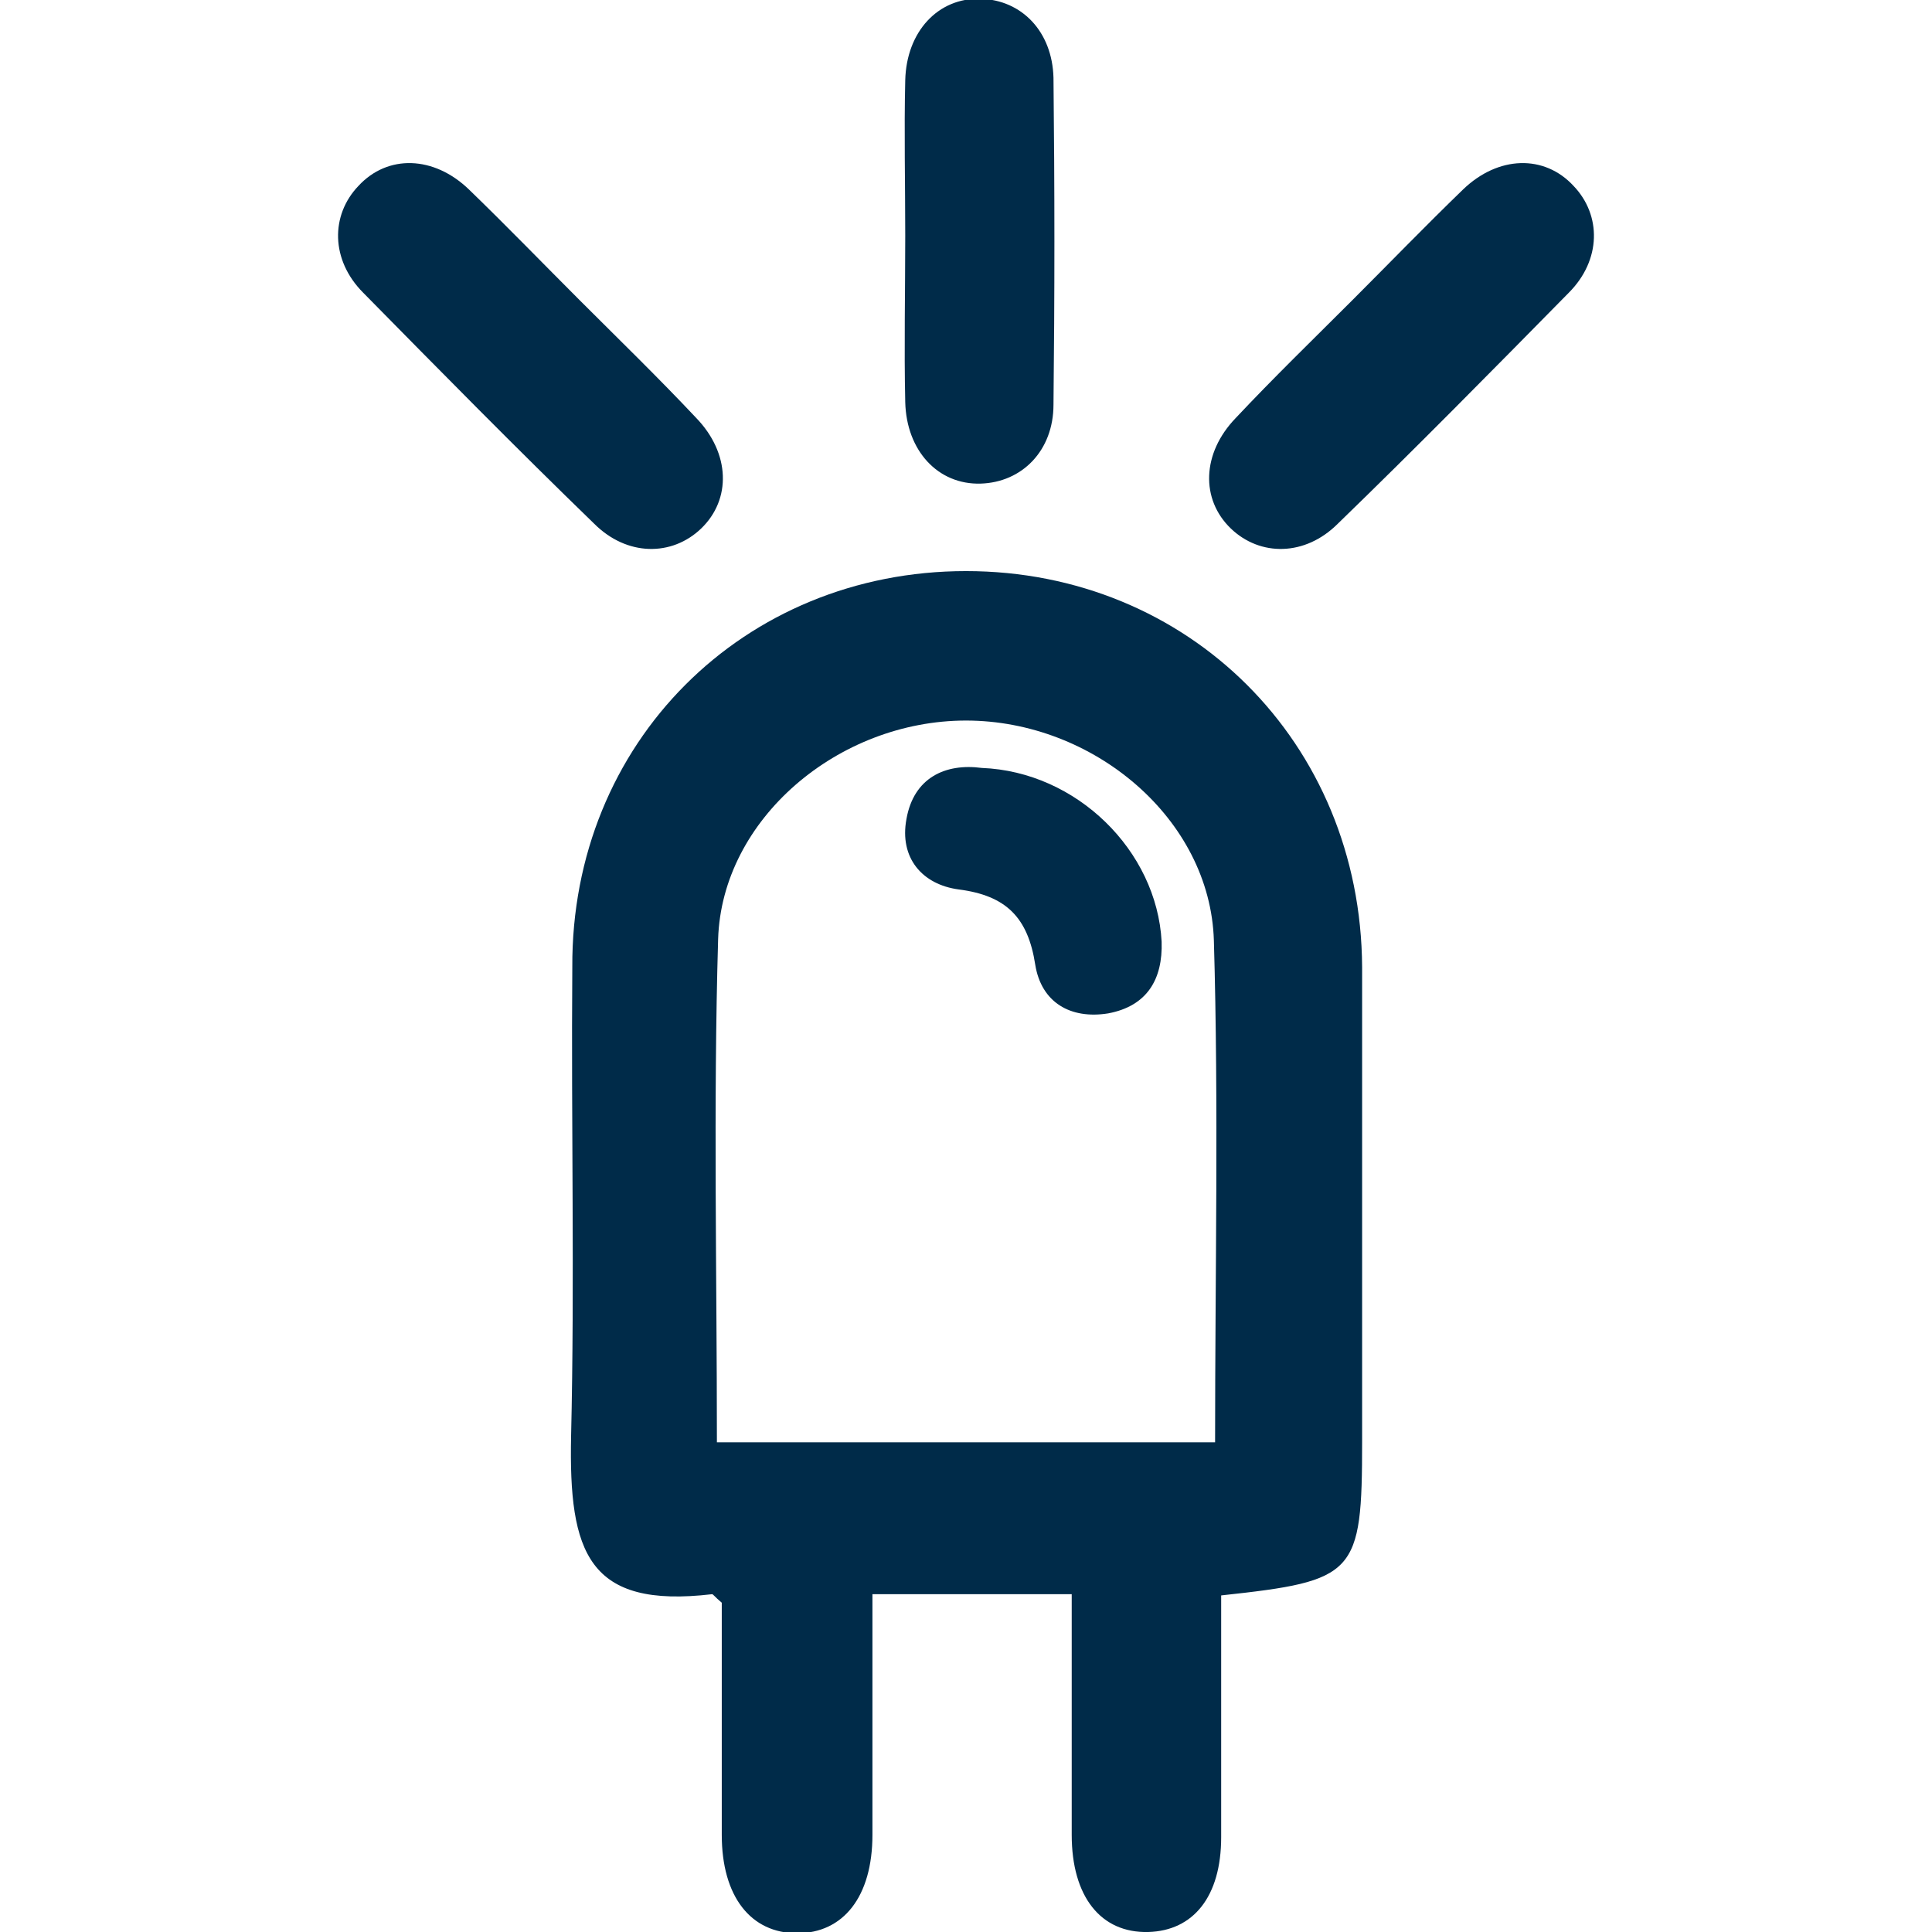 <svg xmlns="http://www.w3.org/2000/svg" xmlns:xlink="http://www.w3.org/1999/xlink" xml:space="preserve" id="Layer_1" x="0" y="0" version="1.1" viewBox="0 0 159 159"><style>.st0{fill:#002b49}</style><g><path d="M100.5 131.3v19.9c0 4.9-2.3 7.7-6 7.8-3.9.1-6.3-2.9-6.3-8v-19.8H71.8V151c0 5.1-2.4 8.1-6.2 8.1-3.8 0-6.2-3-6.2-8.1v-19.1c-.6-.5-.7-.7-.8-.7-10.2 1.2-11.8-3.4-11.6-13 .3-12.8 0-25.7.1-38.6C47 61.1 61.2 47 79.5 47c18.3 0 32.5 14.1 32.6 32.6v39c0 11-.5 11.5-11.6 12.7zM59 118.7h41c0-14 .3-27.7-.1-41.3-.3-10-9.9-18.1-20.4-18.1-10.5 0-20.1 8.1-20.4 18-.4 13.7-.1 27.4-.1 41.4zm15.5-99.3c0-4.3-.1-8.6 0-12.8.1-4 2.7-6.8 6.2-6.7 3.4.1 5.9 2.7 6 6.5.1 9 .1 18 0 26.9 0 3.8-2.6 6.4-6 6.5-3.5.1-6.1-2.7-6.2-6.7-.1-4.5 0-9.1 0-13.7z" class="st0"/><path d="M80.8 63.2c7.8.3 14.4 6.8 14.8 14.3.1 3.1-1.2 5.3-4.4 5.9-3.1.5-5.5-.9-6-4-.6-3.9-2.4-5.7-6.3-6.2-3-.4-4.9-2.6-4.3-5.8.6-3.4 3.2-4.6 6.2-4.2zm30.5-38.5c3-3 6-6.1 9.1-9.1 2.9-2.8 6.7-2.9 9.1-.3 2.3 2.4 2.3 6.1-.4 8.8-6.3 6.4-12.6 12.8-19 19-2.7 2.7-6.4 2.7-8.8.4-2.5-2.4-2.4-6.2.4-9.1 3.1-3.3 6.4-6.5 9.6-9.7zm-63.6 0c-3-3-6-6.1-9.1-9.1-2.9-2.8-6.7-2.9-9.1-.3-2.3 2.4-2.3 6.1.4 8.8 6.3 6.4 12.6 12.8 19 19 2.7 2.7 6.4 2.7 8.8.4 2.5-2.4 2.4-6.2-.4-9.1-3.1-3.3-6.4-6.5-9.6-9.7z" class="st0"/></g></svg>